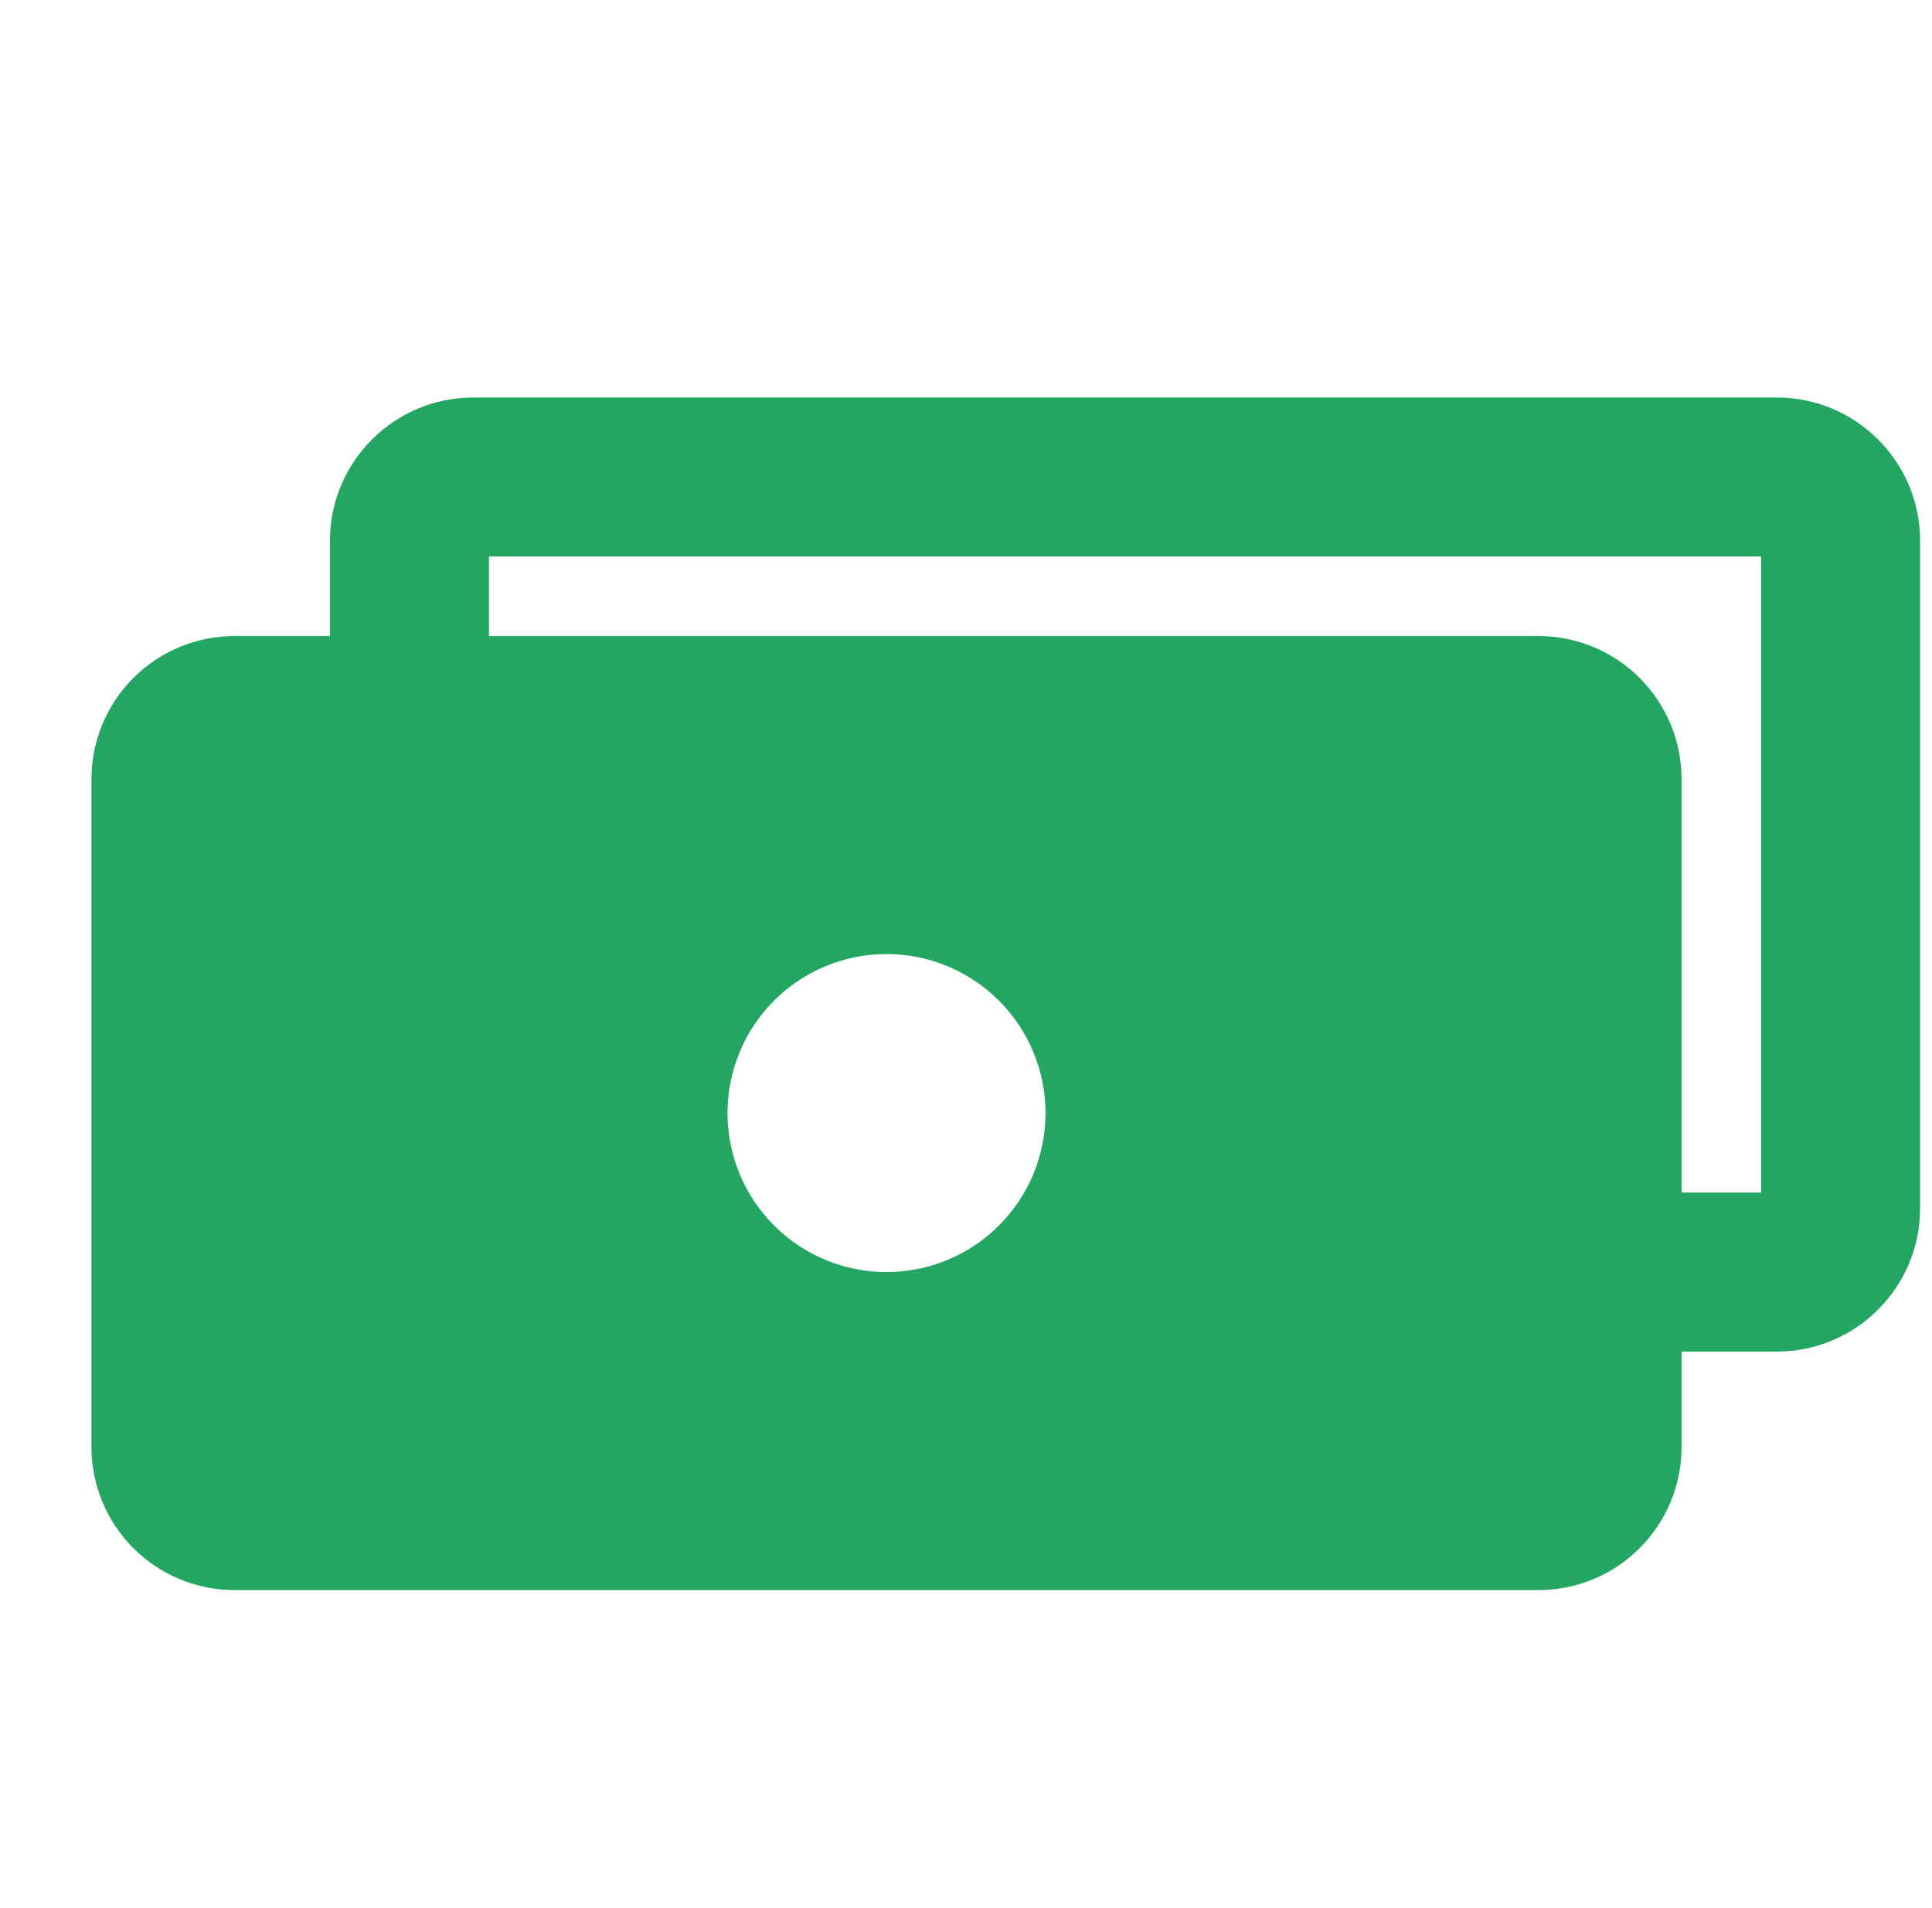 <svg xmlns="http://www.w3.org/2000/svg" fill="none" viewBox="0 0 81 80" height="80" width="81">
<g clip-path="url(#clip0_161_4917)" id="SiMoneyFill 1">
<path fill="#23A661" d="M13.834 22.667V26.667H9.834C8.243 26.667 6.717 27.299 5.591 28.424C4.466 29.549 3.834 31.075 3.834 32.667V60.667C3.834 62.258 4.466 63.784 5.591 64.909C6.717 66.035 8.243 66.667 9.834 66.667H64.501C65.289 66.667 66.069 66.512 66.797 66.21C67.525 65.909 68.186 65.466 68.743 64.909C69.3 64.352 69.742 63.691 70.044 62.963C70.346 62.235 70.501 61.455 70.501 60.667V56.667H74.501C77.807 56.667 80.501 53.973 80.501 50.667V22.667C80.501 19.36 77.807 16.667 74.501 16.667H19.834C16.527 16.667 13.834 19.36 13.834 22.667ZM20.501 23.333V26.667H64.501C65.289 26.667 66.069 26.822 66.797 27.123C67.525 27.425 68.186 27.867 68.743 28.424C69.3 28.981 69.742 29.643 70.044 30.371C70.346 31.099 70.501 31.879 70.501 32.667V50H73.834V23.333H20.501ZM30.501 46.667C30.501 44.899 31.203 43.203 32.453 41.953C33.703 40.703 35.399 40 37.167 40C38.935 40 40.631 40.703 41.881 41.953C43.132 43.203 43.834 44.899 43.834 46.667C43.834 48.435 43.132 50.131 41.881 51.381C40.631 52.631 38.935 53.333 37.167 53.333C35.399 53.333 33.703 52.631 32.453 51.381C31.203 50.131 30.501 48.435 30.501 46.667Z" clip-rule="evenodd" fill-rule="evenodd" id="Vector"></path>
</g>
<defs>
<clipPath id="clip0_161_4917">
<rect transform="translate(0.5)" fill="white" height="80" width="80"></rect>
</clipPath>
</defs>
</svg>
